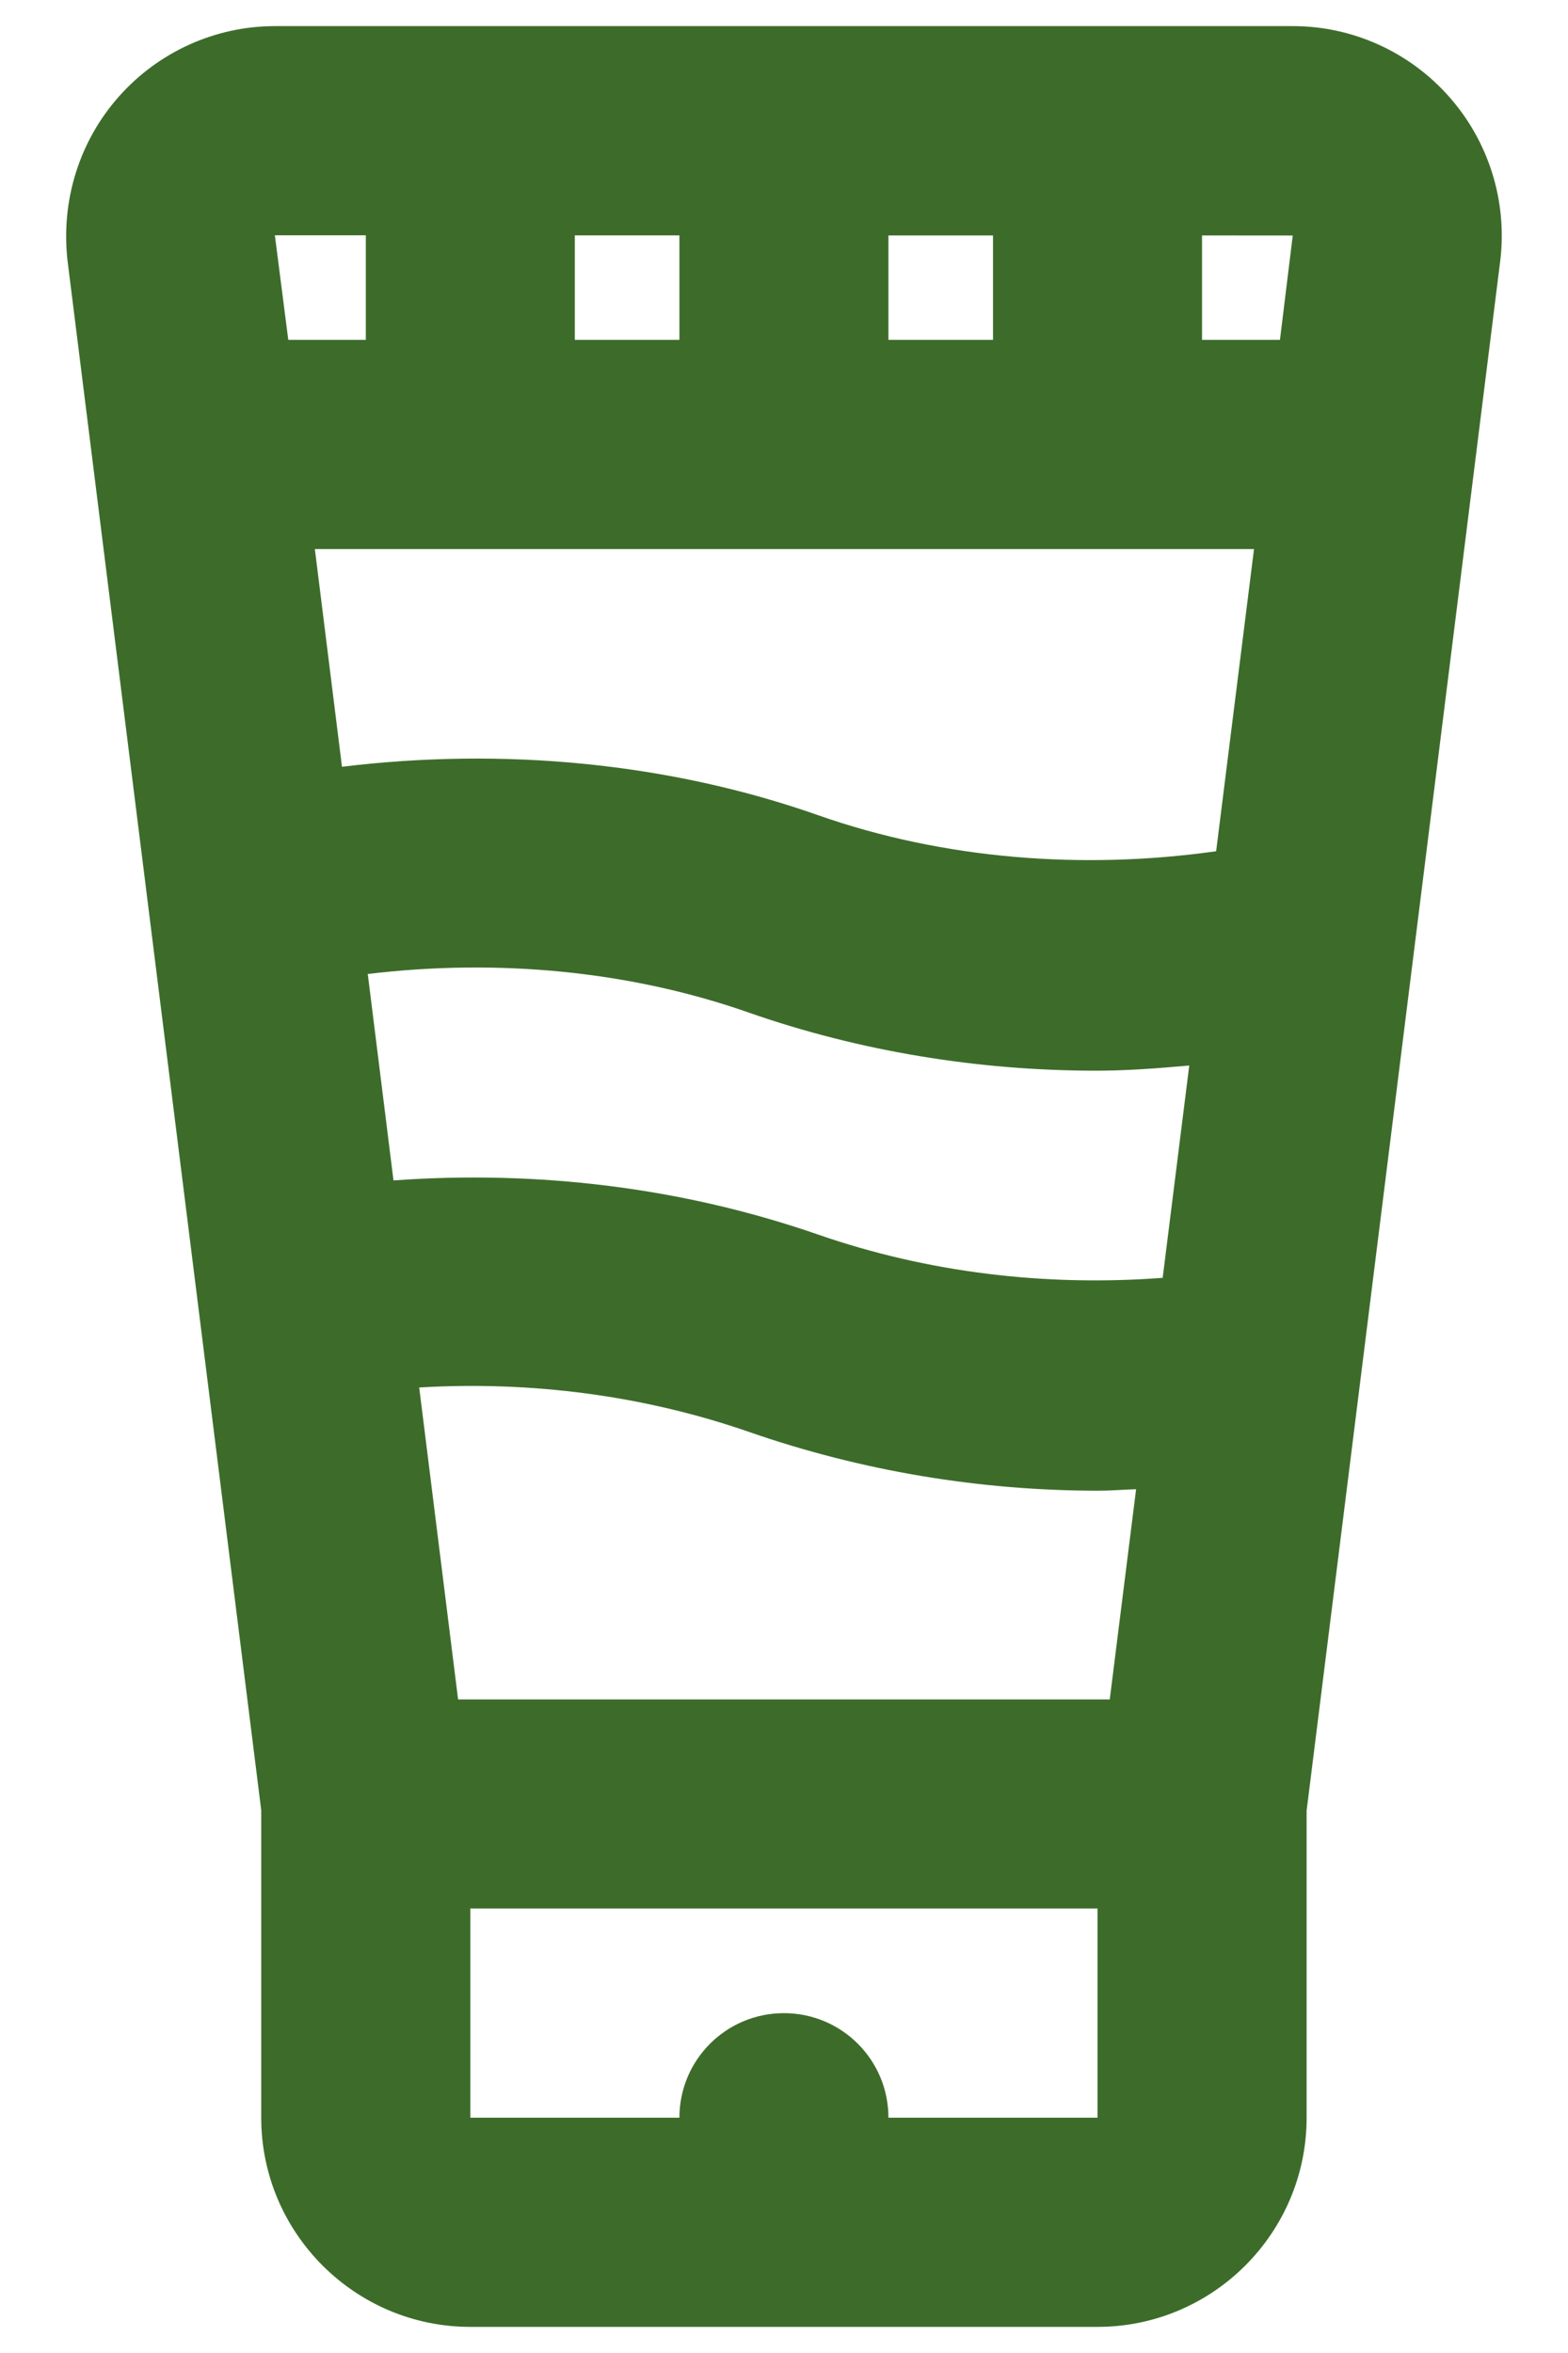 <svg width="20" height="30" viewBox="0 0 20 30" fill="none" xmlns="http://www.w3.org/2000/svg">
<path d="M18.478 1.227C17.973 0.659 17.249 0.333 16.492 0.333H3.506C2.749 0.333 2.025 0.659 1.52 1.227C1.012 1.797 0.773 2.559 0.862 3.329L3.332 23.08V27C3.332 28.47 4.529 29.667 5.999 29.667H13.999C15.469 29.667 16.666 28.47 16.666 27V23.086L19.136 3.323L19.137 3.316C19.226 2.558 18.986 1.797 18.478 1.227ZM11.332 4.333V3.002L12.666 3.002V4.333H11.332ZM7.332 4.333V3.001L8.666 3.001V4.333L7.332 4.333ZM3.506 3L4.666 3V4.333H3.677L3.506 3ZM13.999 27H11.332C11.332 26.263 10.736 25.667 9.999 25.667C9.262 25.667 8.666 26.263 8.666 27H5.999V24.333H13.999V27ZM14.155 21.667H5.843L5.347 17.69C6.781 17.605 8.217 17.792 9.561 18.259C10.99 18.755 12.498 19.006 14.009 19.006C14.17 19.006 14.331 18.992 14.491 18.987L14.155 21.667ZM14.83 16.292C13.341 16.404 11.841 16.228 10.437 15.741C8.705 15.14 6.859 14.917 5.019 15.05L4.691 12.418C6.34 12.22 8.03 12.375 9.559 12.913C10.961 13.402 12.47 13.651 13.982 13.651C14.379 13.651 14.774 13.62 15.169 13.585L14.83 16.292ZM15.512 10.853C13.802 11.094 12.035 10.954 10.442 10.396C8.53 9.722 6.419 9.526 4.362 9.776L4.016 7H15.995L15.512 10.853ZM16.326 4.333H15.332V3.002L16.489 3.003L16.326 4.333Z" fill="#3D6C2A"/>
</svg>
